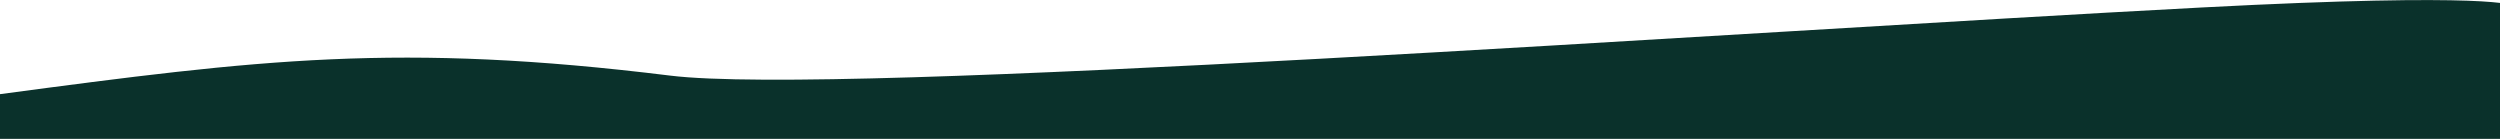 <svg width="1440" height="80" viewBox="0 0 1440 80" fill="none" xmlns="http://www.w3.org/2000/svg">
<path d="M0 54.232V80H1448.19L1447.09 3.196C1447.09 3.196 1437.8 -4.594 1268.41 4.295C991.161 18.876 482.996 55.531 386.017 43.546C229.713 24.27 149.813 34.257 0 54.232Z" fill="#0A312B"/>
</svg>
